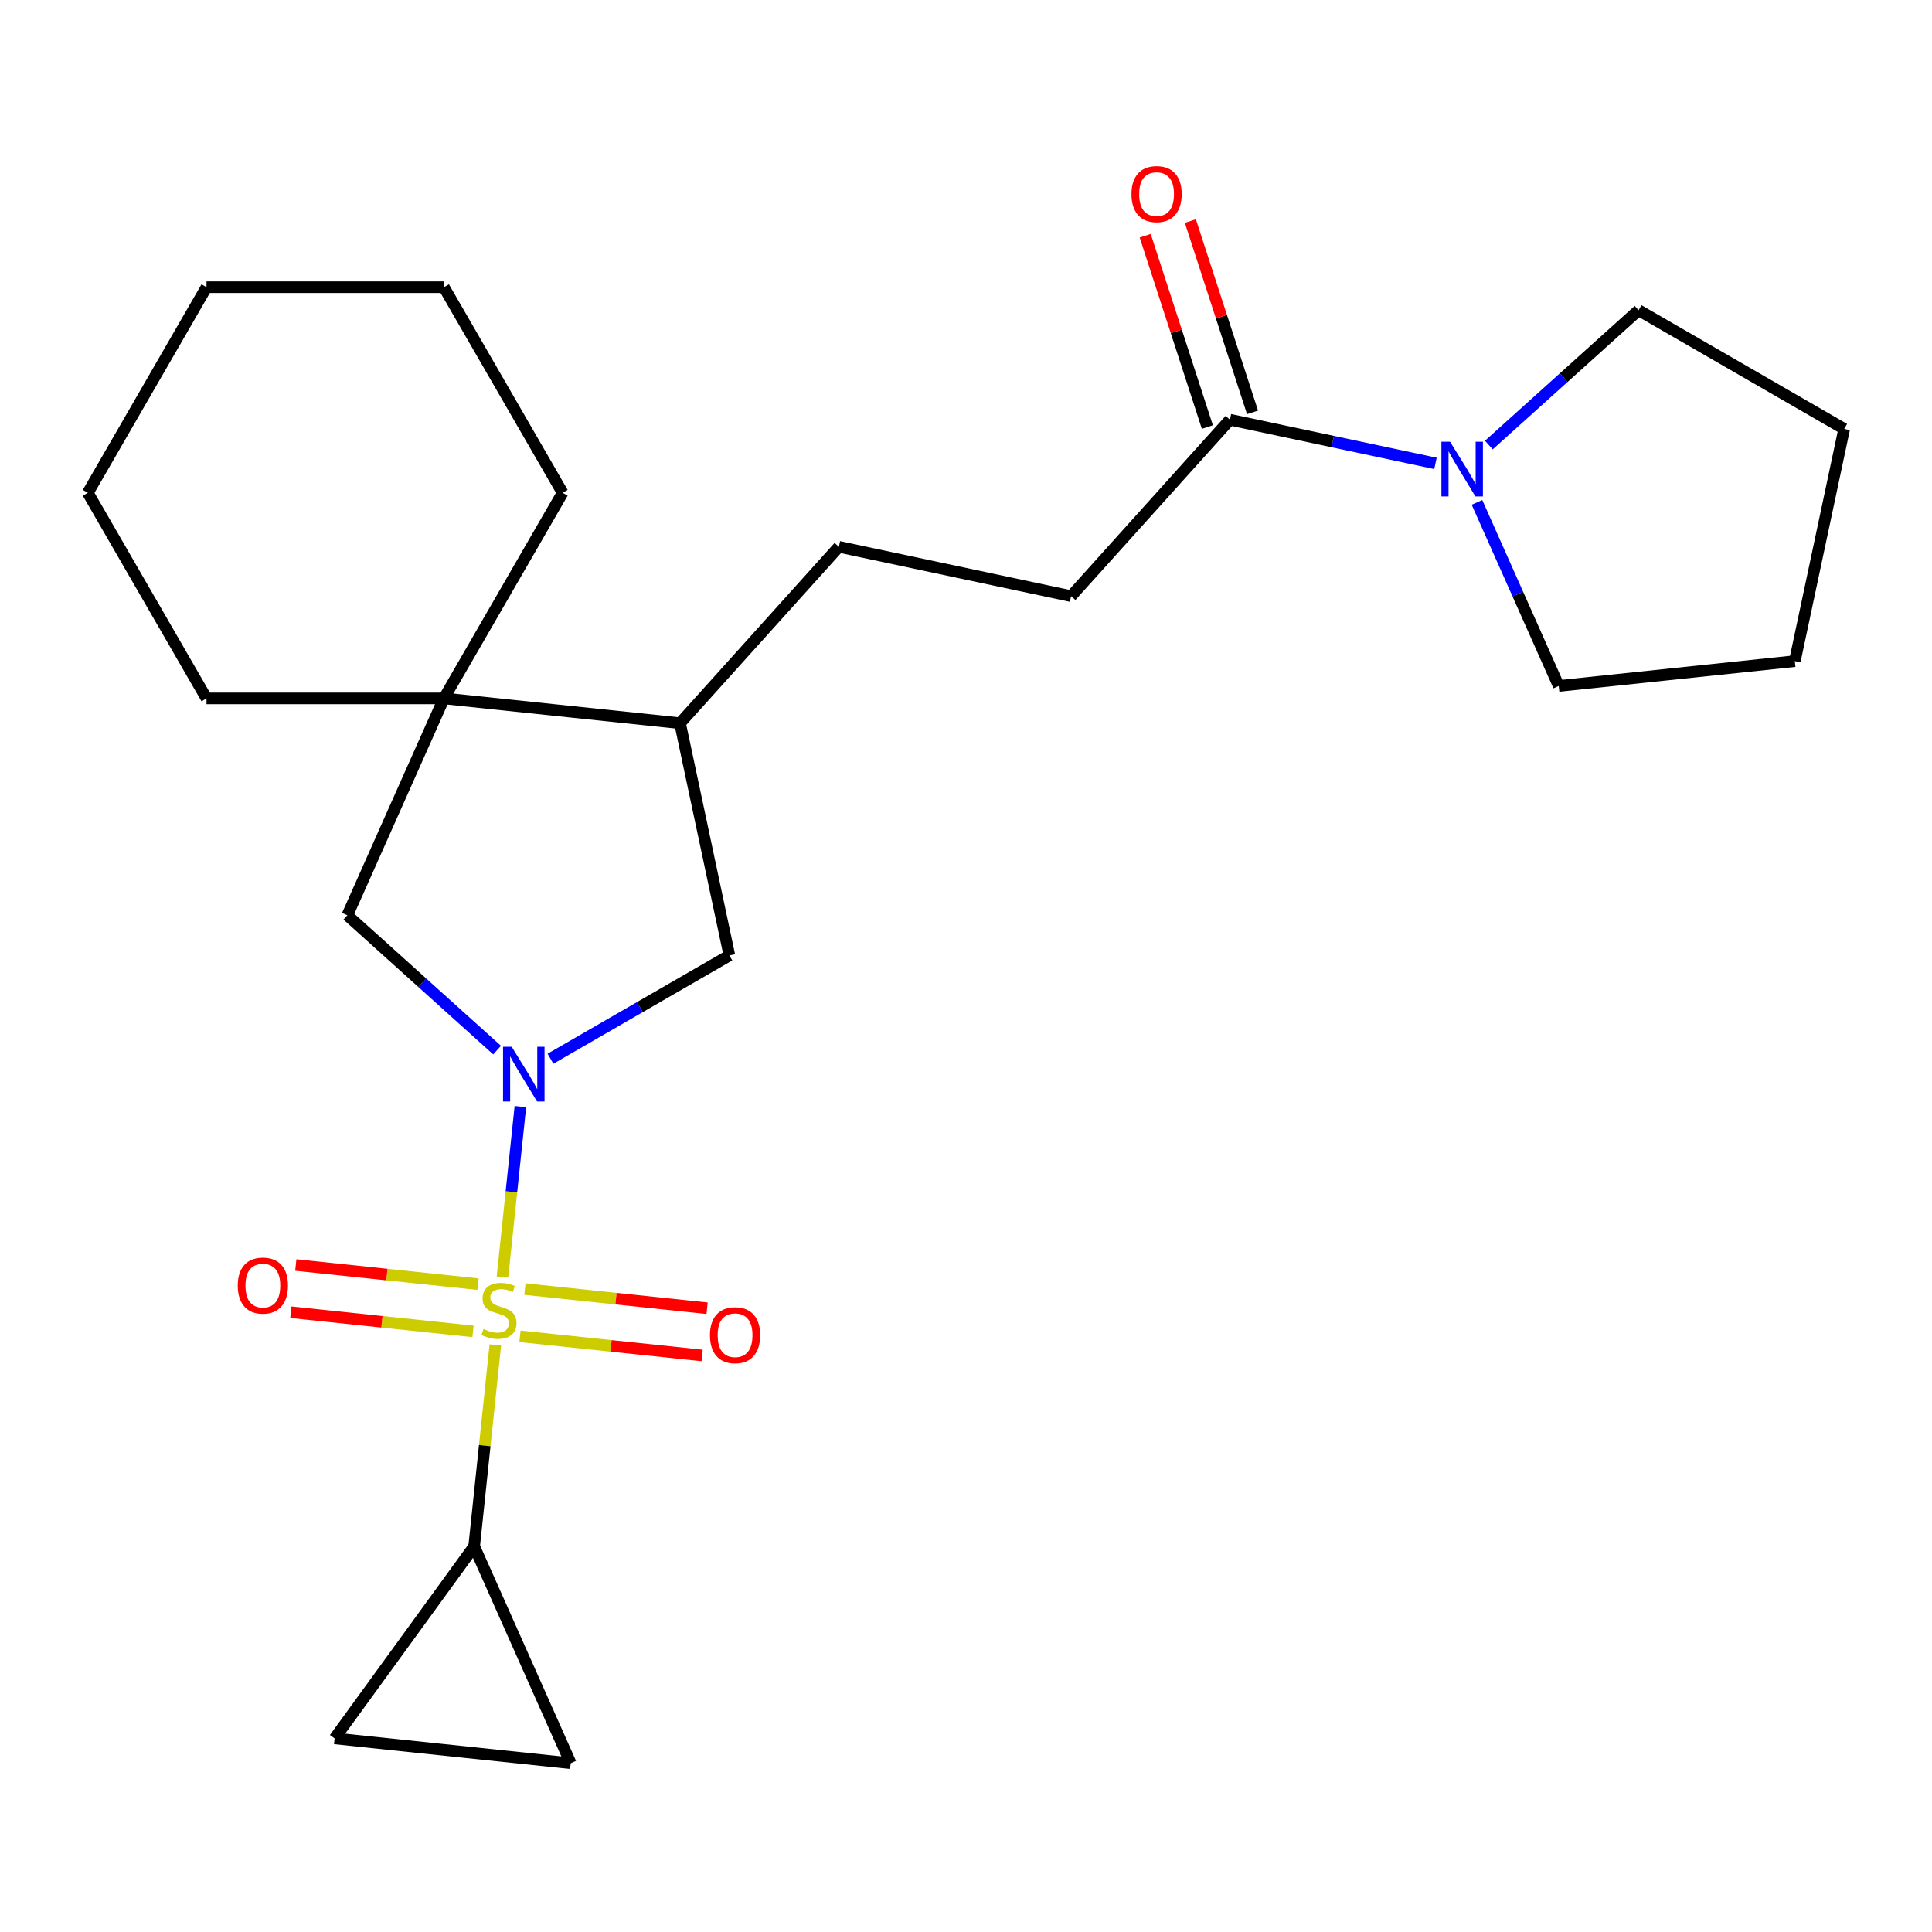 <?xml version='1.0' encoding='iso-8859-1'?>
<svg version='1.1' baseProfile='full'
              xmlns='http://www.w3.org/2000/svg'
                      xmlns:rdkit='http://www.rdkit.org/xml'
                      xmlns:xlink='http://www.w3.org/1999/xlink'
                  xml:space='preserve'
width='1000px' height='1000px' viewBox='0 0 1000 1000'>
<!-- END OF HEADER -->
<rect style='opacity:1.0;fill:#FFFFFF;stroke:none' width='1000' height='1000' x='0' y='0'> </rect>
<path class='bond-0' d='M 260.074,660.982 L 264.709,616.874' style='fill:none;fill-rule:evenodd;stroke:#CCCC00;stroke-width:6px;stroke-linecap:butt;stroke-linejoin:miter;stroke-opacity:1' />
<path class='bond-0' d='M 264.709,616.874 L 269.345,572.767' style='fill:none;fill-rule:evenodd;stroke:#0000FF;stroke-width:6px;stroke-linecap:butt;stroke-linejoin:miter;stroke-opacity:1' />
<path class='bond-1' d='M 256.38,696.126 L 250.901,748.253' style='fill:none;fill-rule:evenodd;stroke:#CCCC00;stroke-width:6px;stroke-linecap:butt;stroke-linejoin:miter;stroke-opacity:1' />
<path class='bond-1' d='M 250.901,748.253 L 245.422,800.38' style='fill:none;fill-rule:evenodd;stroke:#000000;stroke-width:6px;stroke-linecap:butt;stroke-linejoin:miter;stroke-opacity:1' />
<path class='bond-10' d='M 269.134,691.671 L 316.278,696.626' style='fill:none;fill-rule:evenodd;stroke:#CCCC00;stroke-width:6px;stroke-linecap:butt;stroke-linejoin:miter;stroke-opacity:1' />
<path class='bond-10' d='M 316.278,696.626 L 363.422,701.581' style='fill:none;fill-rule:evenodd;stroke:#FF0000;stroke-width:6px;stroke-linecap:butt;stroke-linejoin:miter;stroke-opacity:1' />
<path class='bond-10' d='M 271.703,667.23 L 318.847,672.185' style='fill:none;fill-rule:evenodd;stroke:#CCCC00;stroke-width:6px;stroke-linecap:butt;stroke-linejoin:miter;stroke-opacity:1' />
<path class='bond-10' d='M 318.847,672.185 L 365.991,677.14' style='fill:none;fill-rule:evenodd;stroke:#FF0000;stroke-width:6px;stroke-linecap:butt;stroke-linejoin:miter;stroke-opacity:1' />
<path class='bond-11' d='M 247.399,664.676 L 200.255,659.721' style='fill:none;fill-rule:evenodd;stroke:#CCCC00;stroke-width:6px;stroke-linecap:butt;stroke-linejoin:miter;stroke-opacity:1' />
<path class='bond-11' d='M 200.255,659.721 L 153.111,654.766' style='fill:none;fill-rule:evenodd;stroke:#FF0000;stroke-width:6px;stroke-linecap:butt;stroke-linejoin:miter;stroke-opacity:1' />
<path class='bond-11' d='M 244.83,689.117 L 197.686,684.162' style='fill:none;fill-rule:evenodd;stroke:#CCCC00;stroke-width:6px;stroke-linecap:butt;stroke-linejoin:miter;stroke-opacity:1' />
<path class='bond-11' d='M 197.686,684.162 L 150.543,679.207' style='fill:none;fill-rule:evenodd;stroke:#FF0000;stroke-width:6px;stroke-linecap:butt;stroke-linejoin:miter;stroke-opacity:1' />
<path class='bond-2' d='M 257.299,543.531 L 218.546,508.638' style='fill:none;fill-rule:evenodd;stroke:#0000FF;stroke-width:6px;stroke-linecap:butt;stroke-linejoin:miter;stroke-opacity:1' />
<path class='bond-2' d='M 218.546,508.638 L 179.794,473.745' style='fill:none;fill-rule:evenodd;stroke:#000000;stroke-width:6px;stroke-linecap:butt;stroke-linejoin:miter;stroke-opacity:1' />
<path class='bond-6' d='M 284.923,547.993 L 331.225,521.261' style='fill:none;fill-rule:evenodd;stroke:#0000FF;stroke-width:6px;stroke-linecap:butt;stroke-linejoin:miter;stroke-opacity:1' />
<path class='bond-6' d='M 331.225,521.261 L 377.527,494.528' style='fill:none;fill-rule:evenodd;stroke:#000000;stroke-width:6px;stroke-linecap:butt;stroke-linejoin:miter;stroke-opacity:1' />
<path class='bond-7' d='M 245.422,800.38 L 295.402,912.635' style='fill:none;fill-rule:evenodd;stroke:#000000;stroke-width:6px;stroke-linecap:butt;stroke-linejoin:miter;stroke-opacity:1' />
<path class='bond-8' d='M 245.422,800.38 L 173.196,899.791' style='fill:none;fill-rule:evenodd;stroke:#000000;stroke-width:6px;stroke-linecap:butt;stroke-linejoin:miter;stroke-opacity:1' />
<path class='bond-3' d='M 179.794,473.745 L 229.773,361.49' style='fill:none;fill-rule:evenodd;stroke:#000000;stroke-width:6px;stroke-linecap:butt;stroke-linejoin:miter;stroke-opacity:1' />
<path class='bond-17' d='M 229.773,361.49 L 291.213,255.073' style='fill:none;fill-rule:evenodd;stroke:#000000;stroke-width:6px;stroke-linecap:butt;stroke-linejoin:miter;stroke-opacity:1' />
<path class='bond-18' d='M 229.773,361.49 L 106.894,361.49' style='fill:none;fill-rule:evenodd;stroke:#000000;stroke-width:6px;stroke-linecap:butt;stroke-linejoin:miter;stroke-opacity:1' />
<path class='bond-25' d='M 229.773,361.49 L 351.979,374.334' style='fill:none;fill-rule:evenodd;stroke:#000000;stroke-width:6px;stroke-linecap:butt;stroke-linejoin:miter;stroke-opacity:1' />
<path class='bond-4' d='M 743,239.86 L 689.809,228.554' style='fill:none;fill-rule:evenodd;stroke:#0000FF;stroke-width:6px;stroke-linecap:butt;stroke-linejoin:miter;stroke-opacity:1' />
<path class='bond-4' d='M 689.809,228.554 L 636.618,217.248' style='fill:none;fill-rule:evenodd;stroke:#000000;stroke-width:6px;stroke-linecap:butt;stroke-linejoin:miter;stroke-opacity:1' />
<path class='bond-15' d='M 770.624,230.36 L 809.376,195.467' style='fill:none;fill-rule:evenodd;stroke:#0000FF;stroke-width:6px;stroke-linecap:butt;stroke-linejoin:miter;stroke-opacity:1' />
<path class='bond-15' d='M 809.376,195.467 L 848.129,160.574' style='fill:none;fill-rule:evenodd;stroke:#000000;stroke-width:6px;stroke-linecap:butt;stroke-linejoin:miter;stroke-opacity:1' />
<path class='bond-16' d='M 764.484,260.028 L 785.638,307.54' style='fill:none;fill-rule:evenodd;stroke:#0000FF;stroke-width:6px;stroke-linecap:butt;stroke-linejoin:miter;stroke-opacity:1' />
<path class='bond-16' d='M 785.638,307.54 L 806.791,355.052' style='fill:none;fill-rule:evenodd;stroke:#000000;stroke-width:6px;stroke-linecap:butt;stroke-linejoin:miter;stroke-opacity:1' />
<path class='bond-5' d='M 636.618,217.248 L 554.396,308.565' style='fill:none;fill-rule:evenodd;stroke:#000000;stroke-width:6px;stroke-linecap:butt;stroke-linejoin:miter;stroke-opacity:1' />
<path class='bond-13' d='M 648.304,213.451 L 632.215,163.934' style='fill:none;fill-rule:evenodd;stroke:#000000;stroke-width:6px;stroke-linecap:butt;stroke-linejoin:miter;stroke-opacity:1' />
<path class='bond-13' d='M 632.215,163.934 L 616.127,114.418' style='fill:none;fill-rule:evenodd;stroke:#FF0000;stroke-width:6px;stroke-linecap:butt;stroke-linejoin:miter;stroke-opacity:1' />
<path class='bond-13' d='M 624.931,221.045 L 608.842,171.528' style='fill:none;fill-rule:evenodd;stroke:#000000;stroke-width:6px;stroke-linecap:butt;stroke-linejoin:miter;stroke-opacity:1' />
<path class='bond-13' d='M 608.842,171.528 L 592.754,122.012' style='fill:none;fill-rule:evenodd;stroke:#FF0000;stroke-width:6px;stroke-linecap:butt;stroke-linejoin:miter;stroke-opacity:1' />
<path class='bond-9' d='M 377.527,494.528 L 351.979,374.334' style='fill:none;fill-rule:evenodd;stroke:#000000;stroke-width:6px;stroke-linecap:butt;stroke-linejoin:miter;stroke-opacity:1' />
<path class='bond-24' d='M 295.402,912.635 L 173.196,899.791' style='fill:none;fill-rule:evenodd;stroke:#000000;stroke-width:6px;stroke-linecap:butt;stroke-linejoin:miter;stroke-opacity:1' />
<path class='bond-14' d='M 351.979,374.334 L 434.202,283.017' style='fill:none;fill-rule:evenodd;stroke:#000000;stroke-width:6px;stroke-linecap:butt;stroke-linejoin:miter;stroke-opacity:1' />
<path class='bond-12' d='M 554.396,308.565 L 434.202,283.017' style='fill:none;fill-rule:evenodd;stroke:#000000;stroke-width:6px;stroke-linecap:butt;stroke-linejoin:miter;stroke-opacity:1' />
<path class='bond-20' d='M 848.129,160.574 L 954.545,222.013' style='fill:none;fill-rule:evenodd;stroke:#000000;stroke-width:6px;stroke-linecap:butt;stroke-linejoin:miter;stroke-opacity:1' />
<path class='bond-19' d='M 806.791,355.052 L 928.997,342.207' style='fill:none;fill-rule:evenodd;stroke:#000000;stroke-width:6px;stroke-linecap:butt;stroke-linejoin:miter;stroke-opacity:1' />
<path class='bond-22' d='M 291.213,255.073 L 229.773,148.657' style='fill:none;fill-rule:evenodd;stroke:#000000;stroke-width:6px;stroke-linecap:butt;stroke-linejoin:miter;stroke-opacity:1' />
<path class='bond-21' d='M 106.894,361.49 L 45.455,255.073' style='fill:none;fill-rule:evenodd;stroke:#000000;stroke-width:6px;stroke-linecap:butt;stroke-linejoin:miter;stroke-opacity:1' />
<path class='bond-27' d='M 928.997,342.207 L 954.545,222.013' style='fill:none;fill-rule:evenodd;stroke:#000000;stroke-width:6px;stroke-linecap:butt;stroke-linejoin:miter;stroke-opacity:1' />
<path class='bond-23' d='M 45.455,255.073 L 106.894,148.657' style='fill:none;fill-rule:evenodd;stroke:#000000;stroke-width:6px;stroke-linecap:butt;stroke-linejoin:miter;stroke-opacity:1' />
<path class='bond-26' d='M 229.773,148.657 L 106.894,148.657' style='fill:none;fill-rule:evenodd;stroke:#000000;stroke-width:6px;stroke-linecap:butt;stroke-linejoin:miter;stroke-opacity:1' />
<path  class='atom-0' d='M 250.267 687.894
Q 250.587 688.014, 251.907 688.574
Q 253.227 689.134, 254.667 689.494
Q 256.147 689.814, 257.587 689.814
Q 260.267 689.814, 261.827 688.534
Q 263.387 687.214, 263.387 684.934
Q 263.387 683.374, 262.587 682.414
Q 261.827 681.454, 260.627 680.934
Q 259.427 680.414, 257.427 679.814
Q 254.907 679.054, 253.387 678.334
Q 251.907 677.614, 250.827 676.094
Q 249.787 674.574, 249.787 672.014
Q 249.787 668.454, 252.187 666.254
Q 254.627 664.054, 259.427 664.054
Q 262.707 664.054, 266.427 665.614
L 265.507 668.694
Q 262.107 667.294, 259.547 667.294
Q 256.787 667.294, 255.267 668.454
Q 253.747 669.574, 253.787 671.534
Q 253.787 673.054, 254.547 673.974
Q 255.347 674.894, 256.467 675.414
Q 257.627 675.934, 259.547 676.534
Q 262.107 677.334, 263.627 678.134
Q 265.147 678.934, 266.227 680.574
Q 267.347 682.174, 267.347 684.934
Q 267.347 688.854, 264.707 690.974
Q 262.107 693.054, 257.747 693.054
Q 255.227 693.054, 253.307 692.494
Q 251.427 691.974, 249.187 691.054
L 250.267 687.894
' fill='#CCCC00'/>
<path  class='atom-1' d='M 264.851 541.808
L 274.131 556.808
Q 275.051 558.288, 276.531 560.968
Q 278.011 563.648, 278.091 563.808
L 278.091 541.808
L 281.851 541.808
L 281.851 570.128
L 277.971 570.128
L 268.011 553.728
Q 266.851 551.808, 265.611 549.608
Q 264.411 547.408, 264.051 546.728
L 264.051 570.128
L 260.371 570.128
L 260.371 541.808
L 264.851 541.808
' fill='#0000FF'/>
<path  class='atom-5' d='M 750.552 228.636
L 759.832 243.636
Q 760.752 245.116, 762.232 247.796
Q 763.712 250.476, 763.792 250.636
L 763.792 228.636
L 767.552 228.636
L 767.552 256.956
L 763.672 256.956
L 753.712 240.556
Q 752.552 238.636, 751.312 236.436
Q 750.112 234.236, 749.752 233.556
L 749.752 256.956
L 746.072 256.956
L 746.072 228.636
L 750.552 228.636
' fill='#0000FF'/>
<path  class='atom-11' d='M 367.473 691.098
Q 367.473 684.298, 370.833 680.498
Q 374.193 676.698, 380.473 676.698
Q 386.753 676.698, 390.113 680.498
Q 393.473 684.298, 393.473 691.098
Q 393.473 697.978, 390.073 701.898
Q 386.673 705.778, 380.473 705.778
Q 374.233 705.778, 370.833 701.898
Q 367.473 698.018, 367.473 691.098
M 380.473 702.578
Q 384.793 702.578, 387.113 699.698
Q 389.473 696.778, 389.473 691.098
Q 389.473 685.538, 387.113 682.738
Q 384.793 679.898, 380.473 679.898
Q 376.153 679.898, 373.793 682.698
Q 371.473 685.498, 371.473 691.098
Q 371.473 696.818, 373.793 699.698
Q 376.153 702.578, 380.473 702.578
' fill='#FF0000'/>
<path  class='atom-12' d='M 123.06 665.409
Q 123.06 658.609, 126.42 654.809
Q 129.78 651.009, 136.06 651.009
Q 142.34 651.009, 145.7 654.809
Q 149.06 658.609, 149.06 665.409
Q 149.06 672.289, 145.66 676.209
Q 142.26 680.089, 136.06 680.089
Q 129.82 680.089, 126.42 676.209
Q 123.06 672.329, 123.06 665.409
M 136.06 676.889
Q 140.38 676.889, 142.7 674.009
Q 145.06 671.089, 145.06 665.409
Q 145.06 659.849, 142.7 657.049
Q 140.38 654.209, 136.06 654.209
Q 131.74 654.209, 129.38 657.009
Q 127.06 659.809, 127.06 665.409
Q 127.06 671.129, 129.38 674.009
Q 131.74 676.889, 136.06 676.889
' fill='#FF0000'/>
<path  class='atom-14' d='M 585.646 100.463
Q 585.646 93.663, 589.006 89.863
Q 592.366 86.063, 598.646 86.063
Q 604.926 86.063, 608.286 89.863
Q 611.646 93.663, 611.646 100.463
Q 611.646 107.343, 608.246 111.263
Q 604.846 115.143, 598.646 115.143
Q 592.406 115.143, 589.006 111.263
Q 585.646 107.383, 585.646 100.463
M 598.646 111.943
Q 602.966 111.943, 605.286 109.063
Q 607.646 106.143, 607.646 100.463
Q 607.646 94.903, 605.286 92.103
Q 602.966 89.263, 598.646 89.263
Q 594.326 89.263, 591.966 92.063
Q 589.646 94.863, 589.646 100.463
Q 589.646 106.183, 591.966 109.063
Q 594.326 111.943, 598.646 111.943
' fill='#FF0000'/>
</svg>
